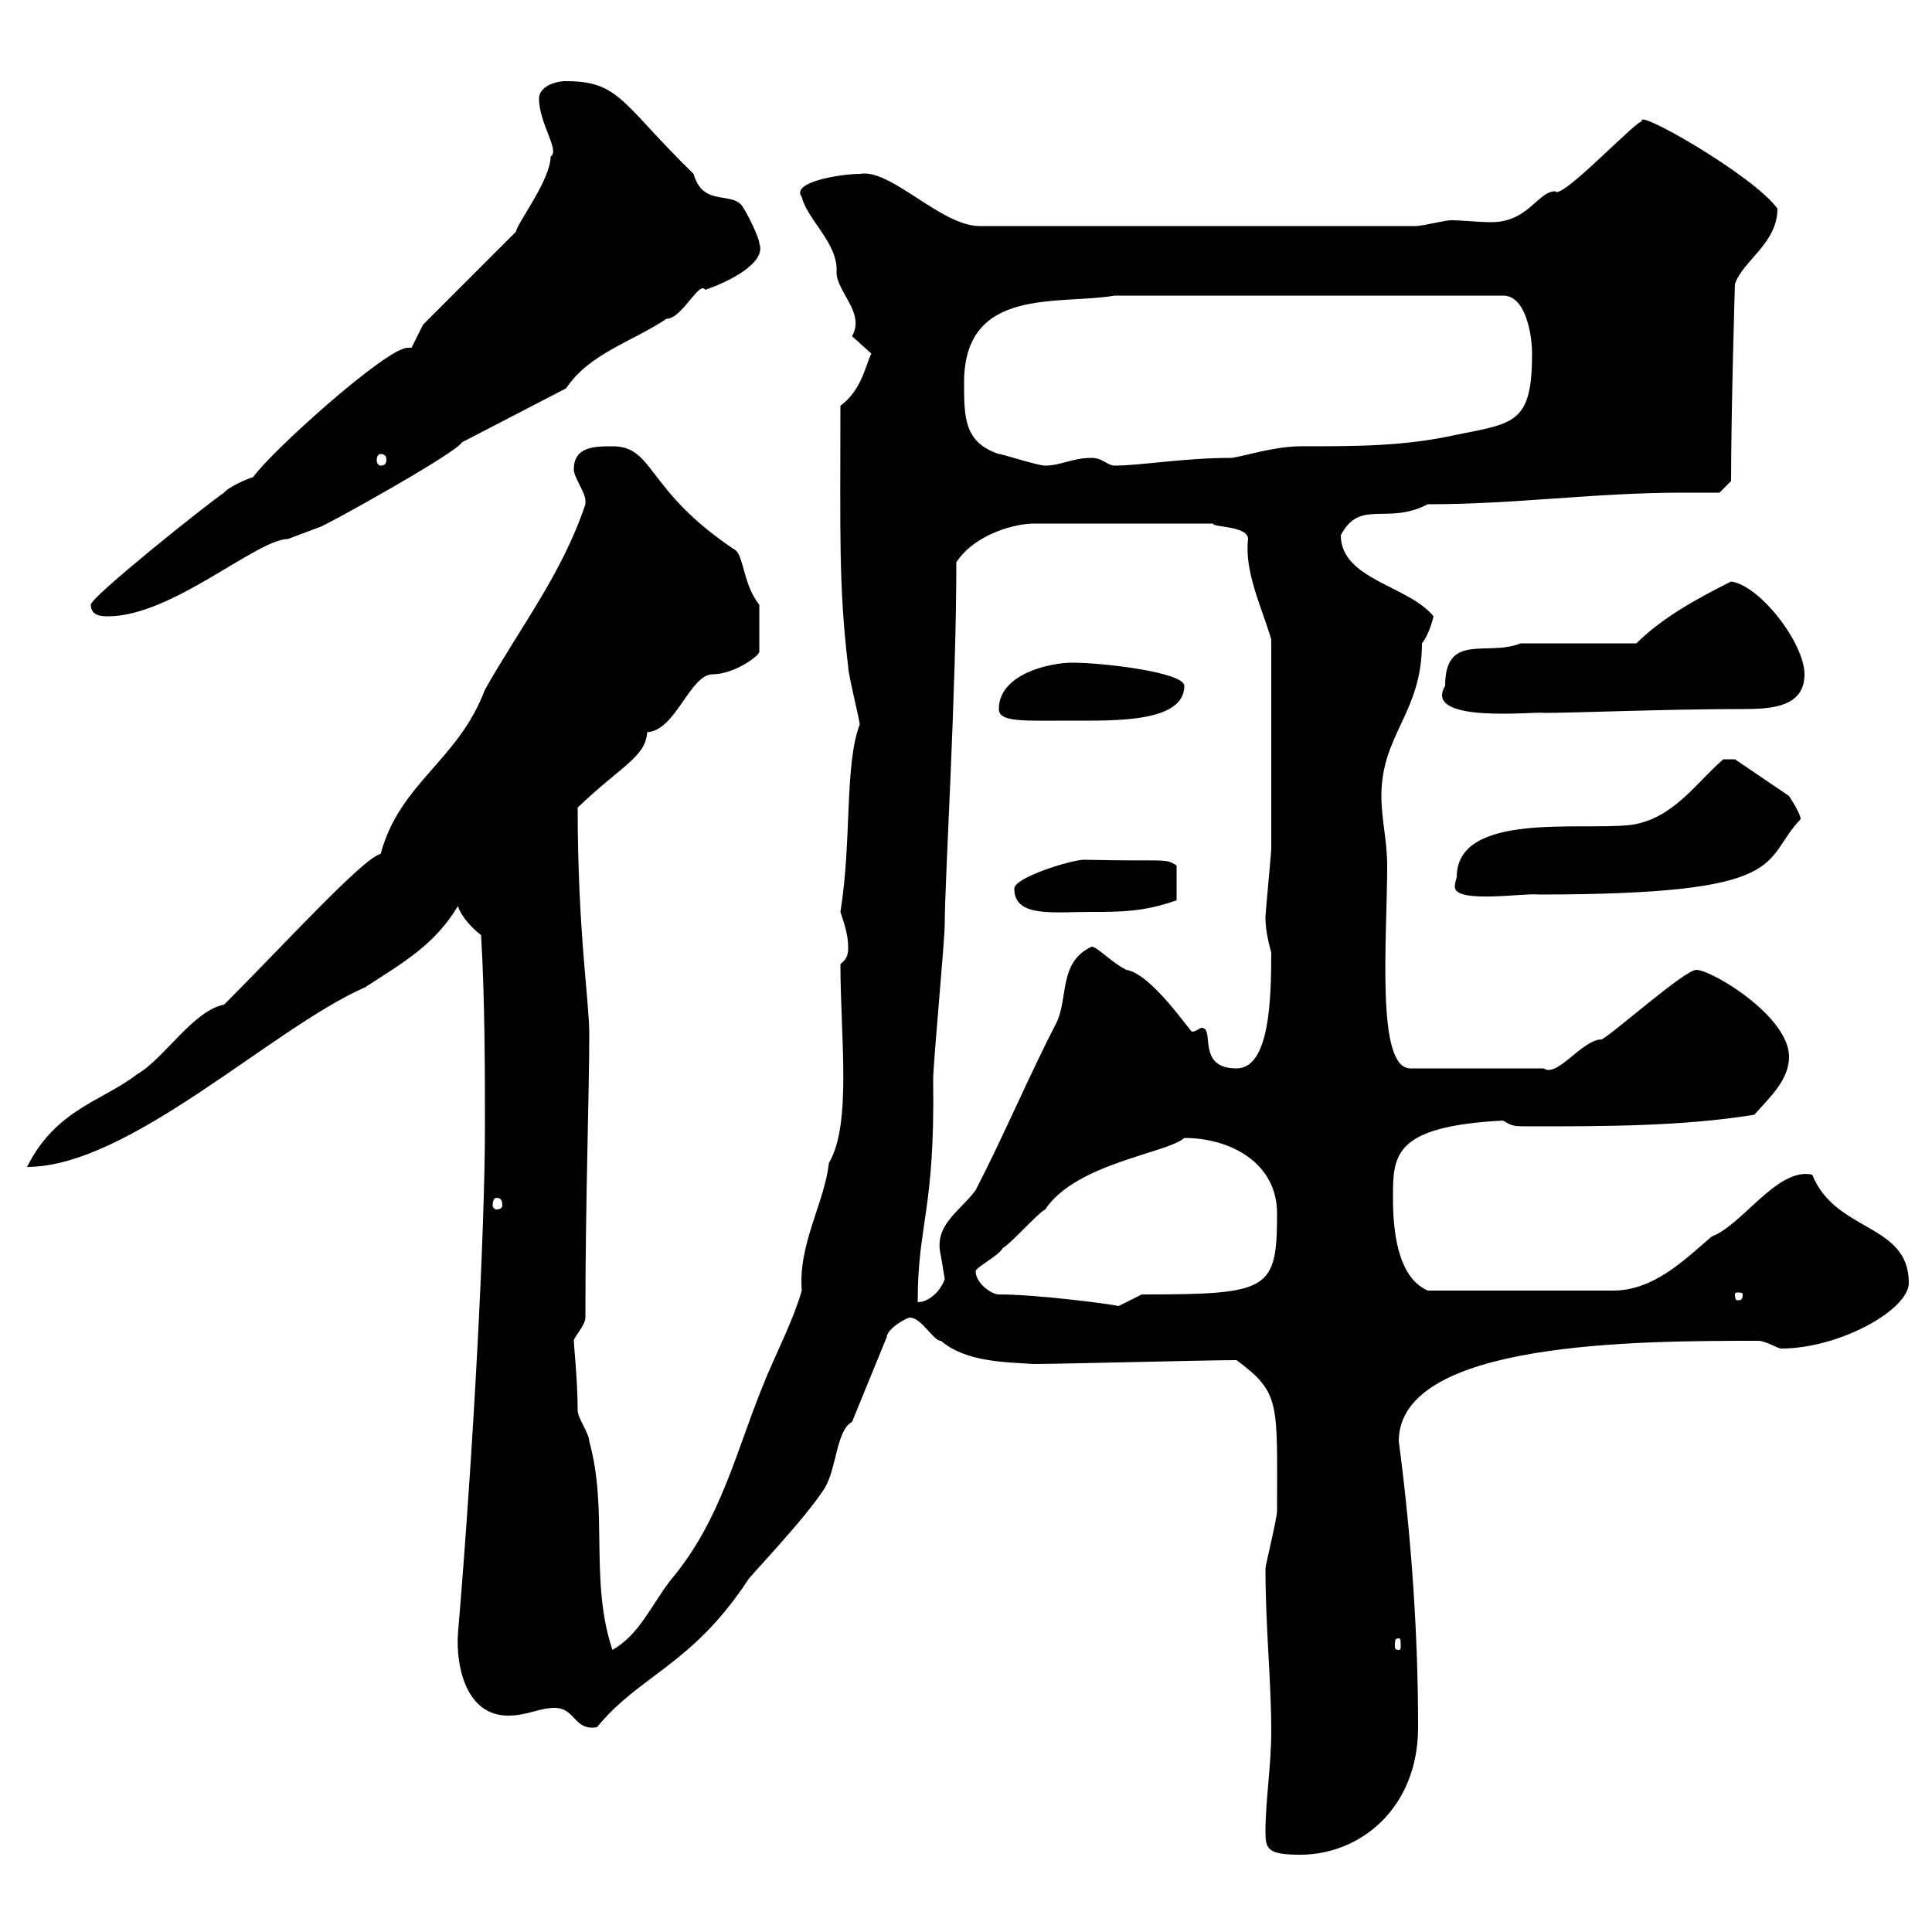 <svg xmlns="http://www.w3.org/2000/svg" xmlns:xlink="http://www.w3.org/1999/xlink" width="300" height="300"><path d="M196.50 284.40C196.50 287.10 196.80 288 201.90 288C211.20 288 220.20 280.80 220.20 268.20C220.20 254.70 219.30 239.70 217.20 223.80C217.20 208.20 254.40 208.20 273 208.20C274.20 208.20 276 209.40 276.60 209.40C285.60 209.40 296.40 203.40 296.40 199.20C296.40 189.90 285 191.40 281.40 182.40C276 181.20 270.60 190.20 265.80 192C261.60 195.60 256.80 200.40 250.50 200.40L221.70 200.40C216.90 198.30 216.30 190.80 216.30 186C216.30 179.40 216.30 174.90 233.40 174C234.90 174.90 234.90 174.90 237.90 174.90C249 174.90 261.30 174.90 272.40 173.10C274.80 170.40 277.80 167.70 277.80 164.10C277.80 157.80 265.80 150.60 263.40 150.60C261.60 150.60 250.50 160.50 248.70 161.40C245.70 161.40 241.80 167.40 239.70 165.90L219 165.90C213.60 165.90 215.40 145.80 215.40 134.40C215.40 130.50 214.50 127.20 214.50 123.60C214.50 114 220.80 110.70 220.80 99.90C222 98.40 222.60 95.70 222.60 95.70C218.70 90.90 208.20 90 208.20 83.10C211.20 77.40 215.40 81.60 221.70 78.30C235.50 78.30 247.50 76.50 261.30 76.50C263.10 76.50 265.20 76.50 267 76.50L268.80 74.70C268.80 63.90 269.40 43.80 269.40 44.10C270.60 40.50 276 37.80 276 32.40C272.40 27.30 253.50 16.50 255 18.90C254.70 18 242.40 31.20 241.50 29.70C238.80 29.70 237.30 34.50 231.60 34.50C229.50 34.50 227.10 34.20 225.30 34.20C224.40 34.20 220.80 35.10 219.90 35.10L152.10 35.10C146.10 35.10 138.30 26.10 133.50 27C130.80 27 122.70 28.20 124.50 30.60C125.40 34.20 130.20 37.80 129.90 42.30C129.90 45.30 134.40 48.60 132.30 52.20C132.30 52.20 135.30 54.90 135.30 54.90C134.40 56.70 133.80 60.60 130.50 63C130.50 82.80 130.20 90.90 131.70 103.50C131.70 104.70 133.50 111.90 133.50 112.50C131.10 118.80 132.30 130.50 130.50 141.60C131.10 143.40 131.70 145.20 131.70 147C131.70 147.90 131.70 148.80 130.50 149.70C130.50 161.10 132.30 174.60 128.70 180.60C128.10 186.60 123.90 193.20 124.50 200.40C123.30 204.60 120.90 209.40 119.10 213.60C114.30 225 112.20 235.80 104.10 245.40C101.10 249.30 99.30 253.80 95.10 256.20C91.50 245.40 94.50 234.60 91.50 223.80C91.50 222.60 89.70 220.20 89.70 219C89.70 214.50 89.10 208.80 89.10 208.20C89.10 207.60 90.90 205.80 90.90 204.60C90.90 186 91.50 170.10 91.50 160.50C91.50 155.40 89.70 144.60 89.70 125.40C96.60 118.80 100.20 117.60 100.50 113.70C105 113.40 107.10 104.70 110.70 104.70C114 104.70 118.20 101.70 117.90 101.10L117.90 93.90C115.50 90.90 115.50 86.70 114.30 85.50C100.20 76.20 101.70 69.30 95.10 69.30C92.40 69.30 89.10 69.30 89.10 72.90C89.10 74.10 90.90 76.50 90.90 77.70C90.90 78.30 90.90 78.30 90.90 78.30C87.30 89.10 80.70 97.50 75.30 107.10C71.10 118.20 62.10 121.50 59.10 132.60C56.40 133.20 44.10 146.70 34.80 156C30 156.90 25.50 164.40 21.30 166.80C15.90 171 8.70 172.20 4.20 181.20C20.10 181.20 42.30 159.60 56.70 153.30C62.70 149.40 67.50 146.70 71.10 140.70C71.70 142.50 73.50 144.30 74.70 145.20C75.30 155.10 75.30 166.80 75.30 174.90C75.30 191.40 73.50 225.30 71.10 253.80C70.80 258.60 72.30 266.40 78.90 266.40C81.90 266.40 83.70 265.20 86.10 265.20C89.40 265.20 89.10 268.80 92.70 268.20C99.30 260.10 107.40 258.60 116.10 245.40C116.10 245.10 125.10 235.80 128.10 231C129.90 228 129.90 222 132.30 220.80L137.70 207.60C137.70 206.40 140.70 204.60 141.30 204.60C143.10 204.60 144.90 208.20 146.10 208.20C150 211.50 156 211.50 160.50 211.80C164.70 211.80 187.50 211.20 192 211.20C198.90 216.30 198.30 217.80 198.30 234.60C198.30 235.80 196.50 243 196.50 243.60C196.50 252.60 197.40 261 197.40 268.80C197.40 274.20 196.50 279.60 196.50 284.40ZM217.20 254.40C217.50 254.40 217.50 254.70 217.50 255.60C217.50 255.90 217.50 256.20 217.20 256.20C216.60 256.20 216.60 255.90 216.60 255.60C216.60 254.70 216.60 254.40 217.20 254.40ZM155.10 201C153.90 201 151.50 199.20 151.50 197.40C151.50 196.80 155.10 195 155.70 193.80C156.90 193.20 161.10 188.40 162.30 187.80C167.10 180.60 181.20 179.10 183.90 176.70C191.10 176.70 198.30 180.60 198.30 188.40C198.30 200.40 197.10 201 177.30 201C177.30 201 173.70 202.80 173.70 202.80C172.50 202.50 161.10 201 155.10 201ZM148.50 87.30C151.50 82.80 157.80 81.30 160.50 81.30L188.40 81.30C188.10 81.90 193.80 81.60 193.80 83.70C193.20 88.80 195.90 94.20 197.40 99.30C197.40 111 197.40 125.40 197.40 131.70C197.40 132.60 196.50 141.60 196.50 142.50C196.50 144 196.80 145.80 197.40 147.90C197.40 155.40 197.10 165.90 192 165.90C185.70 165.90 188.70 159.60 186.60 159.60C186.30 159.60 185.70 160.20 185.10 160.20C184.80 160.20 178.80 151.20 174.90 150.60C172.50 149.40 170.40 147 169.50 147C164.40 149.40 165.90 154.80 164.10 158.70C159.90 166.80 155.70 176.70 151.50 184.80C149.10 188.10 144.90 190.20 146.10 195C146.10 195 146.70 198.60 146.70 198.60C146.10 200.40 144.30 202.20 142.50 202.20C142.50 189.90 145.20 188.10 144.90 167.70C144.90 165 146.70 146.10 146.70 143.40C146.70 136.80 148.50 107.40 148.50 87.30ZM270.60 201C270.60 201.90 270.30 201.90 269.70 201.90C269.70 201.90 269.40 201.90 269.40 201C269.40 200.70 269.70 200.70 269.70 200.70C270.30 200.70 270.60 200.70 270.60 201ZM77.10 186C77.70 186 78 186.30 78 187.20C78 187.50 77.70 187.80 77.10 187.80C76.80 187.80 76.50 187.50 76.50 187.20C76.50 186.30 76.80 186 77.10 186ZM157.50 138C157.50 142.50 163.50 141.60 169.50 141.60C174 141.60 177.60 141.60 182.70 139.80L182.70 134.40C180.90 133.20 181.20 133.80 168.30 133.50C166.50 133.50 157.50 136.20 157.50 138ZM226.20 136.20C226.20 136.20 225.90 137.10 225.90 137.70C225.90 140.40 237 138.60 238.80 138.90C278.70 138.90 273.30 133.80 279.60 127.20C279.60 126.30 277.80 123.60 277.80 123.60L269.40 117.90L267.60 117.90C263.40 121.50 259.80 127.20 253.20 128.10C245.40 129 226.20 126 226.20 136.20ZM155.10 110.10C155.10 112.20 159 111.90 166.50 111.90C173.10 111.90 183.90 112.20 183.90 106.50C183.90 104.40 171.30 102.90 166.50 102.90C162.90 102.90 155.10 104.70 155.10 110.10ZM224.40 106.50C220.80 112.50 238.80 110.40 239.70 110.70C244.50 110.70 258.90 110.10 270.60 110.10C275.10 110.10 280.20 109.80 280.20 104.70C280.20 99.90 273.30 90.90 268.80 90.30C263.40 93 258 96 254.10 99.90L236.10 99.90C231 102 224.40 98.10 224.40 106.50ZM14.10 93.90C14.10 95.70 15.90 95.70 16.80 95.70C26.70 95.70 39.90 83.70 44.70 83.70C44.70 83.70 49.50 81.90 49.50 81.90C50.10 81.90 71.10 70.20 71.70 68.70L87.90 60.30C91.50 54.90 98.10 53.10 103.50 49.50C105.90 49.50 108.60 43.50 109.50 45C113.10 43.80 119.10 40.80 117.90 37.80C117.90 36.90 116.10 33.30 115.50 32.40C114 29.40 109.20 32.40 107.70 27C96.60 16.20 96.30 12.60 87.90 12.60C86.10 12.60 83.70 13.50 83.70 15.30C83.70 19.20 87 23.40 85.50 24.30C85.50 27.90 80.40 34.50 80.10 36L65.70 50.40L63.90 54C63.60 54 63.60 54 63.30 54C60 54 42 70.20 39.30 74.10C38.10 74.40 35.10 75.90 34.80 76.50C32.10 78.30 14.10 92.70 14.10 93.90ZM149.70 59.40C149.70 44.40 164.40 47.40 173.10 45.90L233.40 45.90C237 45.90 237.90 52.20 237.90 54.90C237.90 65.70 235.20 65.70 226.20 67.50C218.10 69.30 210.90 69.30 201.90 69.30C197.70 69.30 192.30 71.10 191.10 71.10C183.90 71.10 177 72.30 173.10 72.30C171.90 72.30 171.30 71.10 169.50 71.10C166.50 71.10 164.70 72.30 162.30 72.30C161.10 72.30 155.70 70.50 155.10 70.50C149.70 68.70 149.70 64.80 149.70 59.40ZM59.10 70.50C59.70 70.50 60 70.80 60 71.40C60 72 59.70 72.30 59.10 72.30C58.80 72.30 58.50 72 58.50 71.40C58.50 70.80 58.80 70.50 59.10 70.50Z"/></svg>
